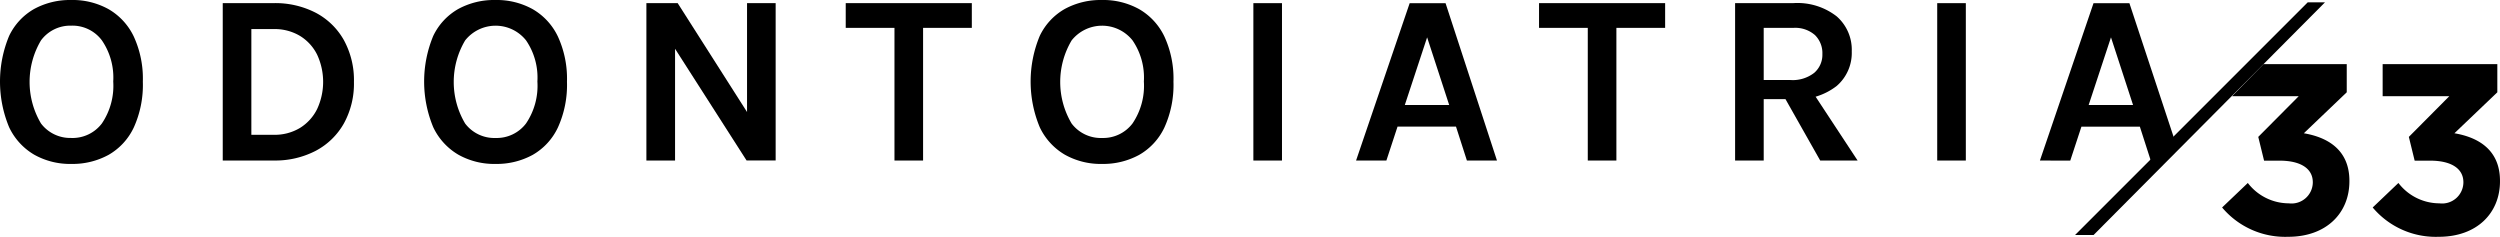 <svg id="Raggruppa_105" data-name="Raggruppa 105" xmlns="http://www.w3.org/2000/svg" width="230.399" height="21.823" viewBox="0 0 230.399 21.823">
  <path id="Tracciato_350" data-name="Tracciato 350" d="M329.879,344.566l2.368-2.257a4.772,4.772,0,0,0,3.777,1.877,1.962,1.962,0,0,0,2.212-1.9v-.044c0-1.274-1.14-1.989-3.062-1.989h-1.429l-.536-2.19,3.731-3.753h-6.145l2.888-2.95h7.681v2.592l-3.955,3.776c2.123.358,4.2,1.475,4.2,4.38v.044c0,2.95-2.145,5.117-5.631,5.117a7.587,7.587,0,0,1-6.1-2.7" transform="translate(-125.089 -325.447)"/>
  <path id="Tracciato_351" data-name="Tracciato 351" d="M352.234,344.566l2.368-2.257a4.772,4.772,0,0,0,3.777,1.877,1.962,1.962,0,0,0,2.212-1.9v-.044c0-1.274-1.14-1.989-3.062-1.989H356.1l-.536-2.19,3.731-3.753H353.15v-2.95h10.569v2.592l-3.955,3.776c2.123.358,4.2,1.475,4.2,4.38v.044c0,2.95-2.145,5.117-5.631,5.117a7.587,7.587,0,0,1-6.1-2.7" transform="translate(-133.566 -325.447)"/>
  <path id="Tracciato_352" data-name="Tracciato 352" d="M6.571,336.943a6.74,6.74,0,0,1-3.414-.85,5.8,5.8,0,0,1-2.318-2.537,10.956,10.956,0,0,1,0-8.408,5.645,5.645,0,0,1,2.318-2.492,6.915,6.915,0,0,1,3.414-.821,6.832,6.832,0,0,1,3.431.843,5.779,5.779,0,0,1,2.325,2.52,9.278,9.278,0,0,1,.837,4.167,9.464,9.464,0,0,1-.837,4.224A5.7,5.7,0,0,1,10,336.11a6.906,6.906,0,0,1-3.431.832m0-2.392a3.39,3.39,0,0,0,2.822-1.34,6.186,6.186,0,0,0,1.045-3.867,6.066,6.066,0,0,0-1.045-3.787A3.38,3.38,0,0,0,6.571,324.2a3.356,3.356,0,0,0-2.794,1.358,7.5,7.5,0,0,0,0,7.655,3.377,3.377,0,0,0,2.794,1.335" transform="translate(0 -321.835)"/>
  <path id="Tracciato_353" data-name="Tracciato 353" d="M33.066,322.3h4.693a8.118,8.118,0,0,1,3.878.888,6.373,6.373,0,0,1,2.592,2.52,7.672,7.672,0,0,1,.928,3.855,7.594,7.594,0,0,1-.928,3.827,6.418,6.418,0,0,1-2.592,2.519,8.077,8.077,0,0,1-3.878.895H33.066Zm2.637,2.391v9.744h2.056a4.51,4.51,0,0,0,2.43-.636,4.262,4.262,0,0,0,1.576-1.738,5.957,5.957,0,0,0,0-5.011,4.222,4.222,0,0,0-1.576-1.726,4.536,4.536,0,0,0-2.43-.632Z" transform="translate(-12.538 -322.012)"/>
  <path id="Tracciato_354" data-name="Tracciato 354" d="M69.535,336.943a6.74,6.74,0,0,1-3.414-.85,5.8,5.8,0,0,1-2.319-2.537,10.963,10.963,0,0,1,0-8.408,5.65,5.65,0,0,1,2.319-2.492,6.914,6.914,0,0,1,3.414-.821,6.83,6.83,0,0,1,3.43.843,5.772,5.772,0,0,1,2.325,2.52,9.27,9.27,0,0,1,.838,4.167,9.455,9.455,0,0,1-.838,4.224,5.692,5.692,0,0,1-2.325,2.521,6.9,6.9,0,0,1-3.43.832m0-2.392a3.39,3.39,0,0,0,2.822-1.34,6.187,6.187,0,0,0,1.045-3.867,6.066,6.066,0,0,0-1.045-3.787,3.585,3.585,0,0,0-5.615.006,7.5,7.5,0,0,0,0,7.655,3.377,3.377,0,0,0,2.794,1.335" transform="translate(-23.876 -321.835)"/>
  <path id="Tracciato_355" data-name="Tracciato 355" d="M95.958,322.3h2.883l6.593,10.348h-.2V322.3h2.637v14.5h-2.681L98.17,325.834H98.6v10.973H95.958Z" transform="translate(-36.387 -322.012)"/>
  <path id="Tracciato_356" data-name="Tracciato 356" d="M125.55,324.582V322.3h11.621v2.28h-5.084l.592-.6v12.828h-2.637V323.979l.592.6Z" transform="translate(-47.608 -322.012)"/>
  <path id="Tracciato_357" data-name="Tracciato 357" d="M159.57,336.943a6.74,6.74,0,0,1-3.414-.85,5.8,5.8,0,0,1-2.318-2.537,10.956,10.956,0,0,1,0-8.408,5.645,5.645,0,0,1,2.318-2.492,6.915,6.915,0,0,1,3.414-.821,6.832,6.832,0,0,1,3.431.843,5.779,5.779,0,0,1,2.325,2.52,9.278,9.278,0,0,1,.837,4.167,9.464,9.464,0,0,1-.837,4.224A5.7,5.7,0,0,1,163,336.11a6.906,6.906,0,0,1-3.431.832m0-2.392a3.391,3.391,0,0,0,2.822-1.34,6.187,6.187,0,0,0,1.045-3.867,6.066,6.066,0,0,0-1.045-3.787,3.585,3.585,0,0,0-5.615.006,7.5,7.5,0,0,0,0,7.655,3.377,3.377,0,0,0,2.794,1.335" transform="translate(-58.017 -321.835)"/>
  <rect id="Rettangolo_104" data-name="Rettangolo 104" width="2.637" height="14.504" transform="translate(115.51 0.291)"/>
  <path id="Tracciato_358" data-name="Tracciato 358" d="M201.311,336.807l4.939-14.5h3.308l4.738,14.5h-2.771l-1.006-3.129h-5.386l-1.028,3.129Zm4.492-5.118h4.09l-2.034-6.235Z" transform="translate(-76.336 -322.012)"/>
  <path id="Tracciato_359" data-name="Tracciato 359" d="M228.473,324.582V322.3h11.621v2.28H235.01l.592-.6v12.828h-2.637V323.979l.592.6Z" transform="translate(-86.636 -322.012)"/>
  <path id="Tracciato_360" data-name="Tracciato 360" d="M257.578,336.807V322.3h5.364a5.883,5.883,0,0,1,3.995,1.218,4.079,4.079,0,0,1,1.392,3.229,4.023,4.023,0,0,1-1.392,3.19,5.9,5.9,0,0,1-3.995,1.213h-2.727v5.654Zm2.637-7.42h2.458a3.223,3.223,0,0,0,2.2-.665,2.2,2.2,0,0,0,.749-1.727,2.334,2.334,0,0,0-.681-1.748,2.755,2.755,0,0,0-2-.665h-2.727Zm5.207,7.42-3.843-6.794H264.4l4.469,6.794Z" transform="translate(-97.672 -322.012)"/>
  <rect id="Rettangolo_105" data-name="Rettangolo 105" width="2.637" height="14.504" transform="translate(178.533 0.291)"/>
  <path id="Tracciato_361" data-name="Tracciato 361" d="M302.83,336.807l4.939-14.5h3.308l4.1,12.4-2.131,2.108-1.006-3.129h-5.386l-1.028,3.129Zm4.492-5.118h4.091l-2.034-6.235Z" transform="translate(-114.832 -322.012)"/>
  <path id="Tracciato_362" data-name="Tracciato 362" d="M308.047,343.622l21.444-21.444h1.59l-21.327,21.444Z" transform="translate(-116.81 -321.965)"/>
</svg>
